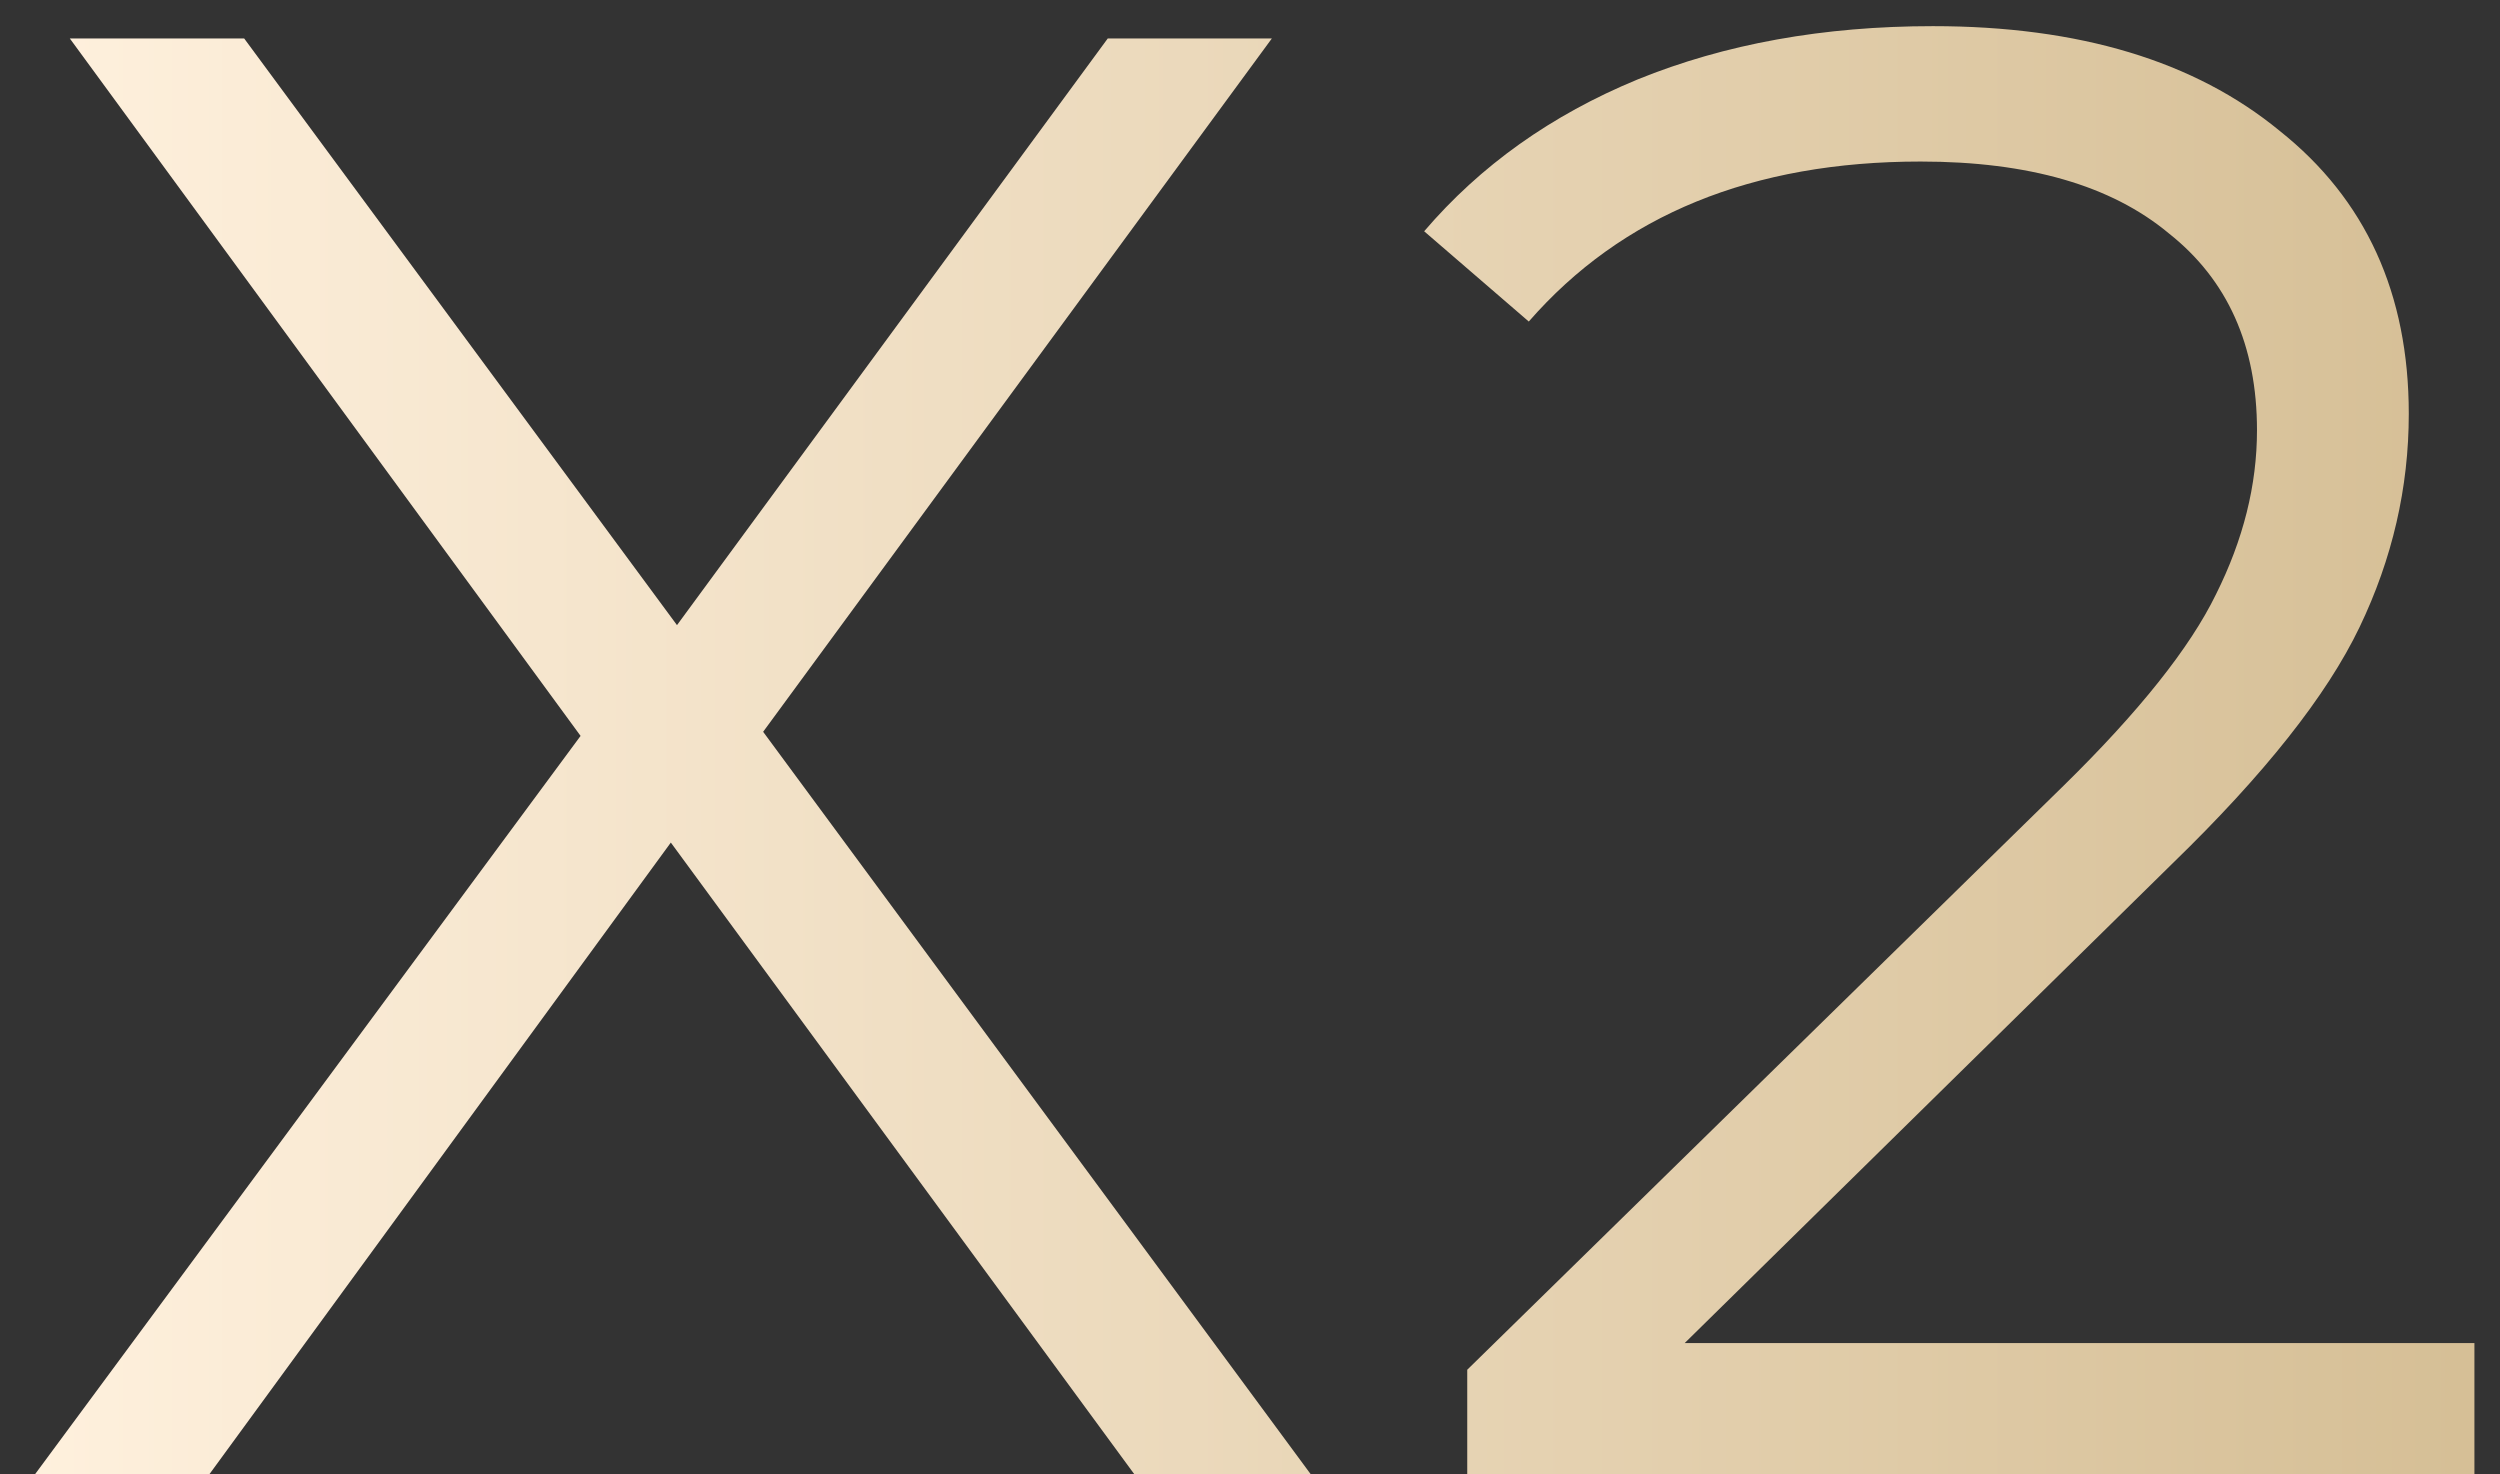 <?xml version="1.0" encoding="UTF-8"?>
<svg xmlns="http://www.w3.org/2000/svg" width="39" height="23" viewBox="0 0 39 23" fill="none">
  <rect x="0" y="0" width="39" height="23" fill="#333333" stroke="none"/>
  <path d="M17.697 23L10.465 13.144L3.265 23H0.545L9.057 11.48L1.089 0.6H3.809L10.561 9.752L17.281 0.6H19.841L11.905 11.416L20.449 23H17.697Z" fill="url(#paint0_linear_1103_14)"></path>
  <path d="M38.601 20.952V23H22.889V21.368L32.201 12.248C33.374 11.096 34.164 10.104 34.569 9.272C34.996 8.419 35.209 7.565 35.209 6.712C35.209 5.389 34.75 4.365 33.833 3.64C32.937 2.893 31.646 2.52 29.961 2.52C27.337 2.52 25.3 3.352 23.849 5.016L22.217 3.608C23.092 2.584 24.201 1.795 25.545 1.24C26.91 0.685 28.446 0.408 30.153 0.408C32.436 0.408 34.238 0.952 35.561 2.04C36.905 3.107 37.577 4.579 37.577 6.456C37.577 7.608 37.321 8.717 36.809 9.784C36.297 10.851 35.326 12.077 33.897 13.464L26.281 20.952H38.601Z" fill="url(#paint1_linear_1103_14)"></path>
  <defs>
    <linearGradient id="paint0_linear_1103_14" x1="40" y1="12" x2="-4.83665e-07" y2="12" gradientUnits="userSpaceOnUse">
      <stop stop-color="#D4BD93"></stop>
      <stop offset="1" stop-color="#FFF1DE"></stop>
    </linearGradient>
    <linearGradient id="paint1_linear_1103_14" x1="40" y1="12" x2="-4.83665e-07" y2="12" gradientUnits="userSpaceOnUse">
      <stop stop-color="#D4BD93"></stop>
      <stop offset="1" stop-color="#FFF1DE"></stop>
    </linearGradient>
  </defs>
</svg>
